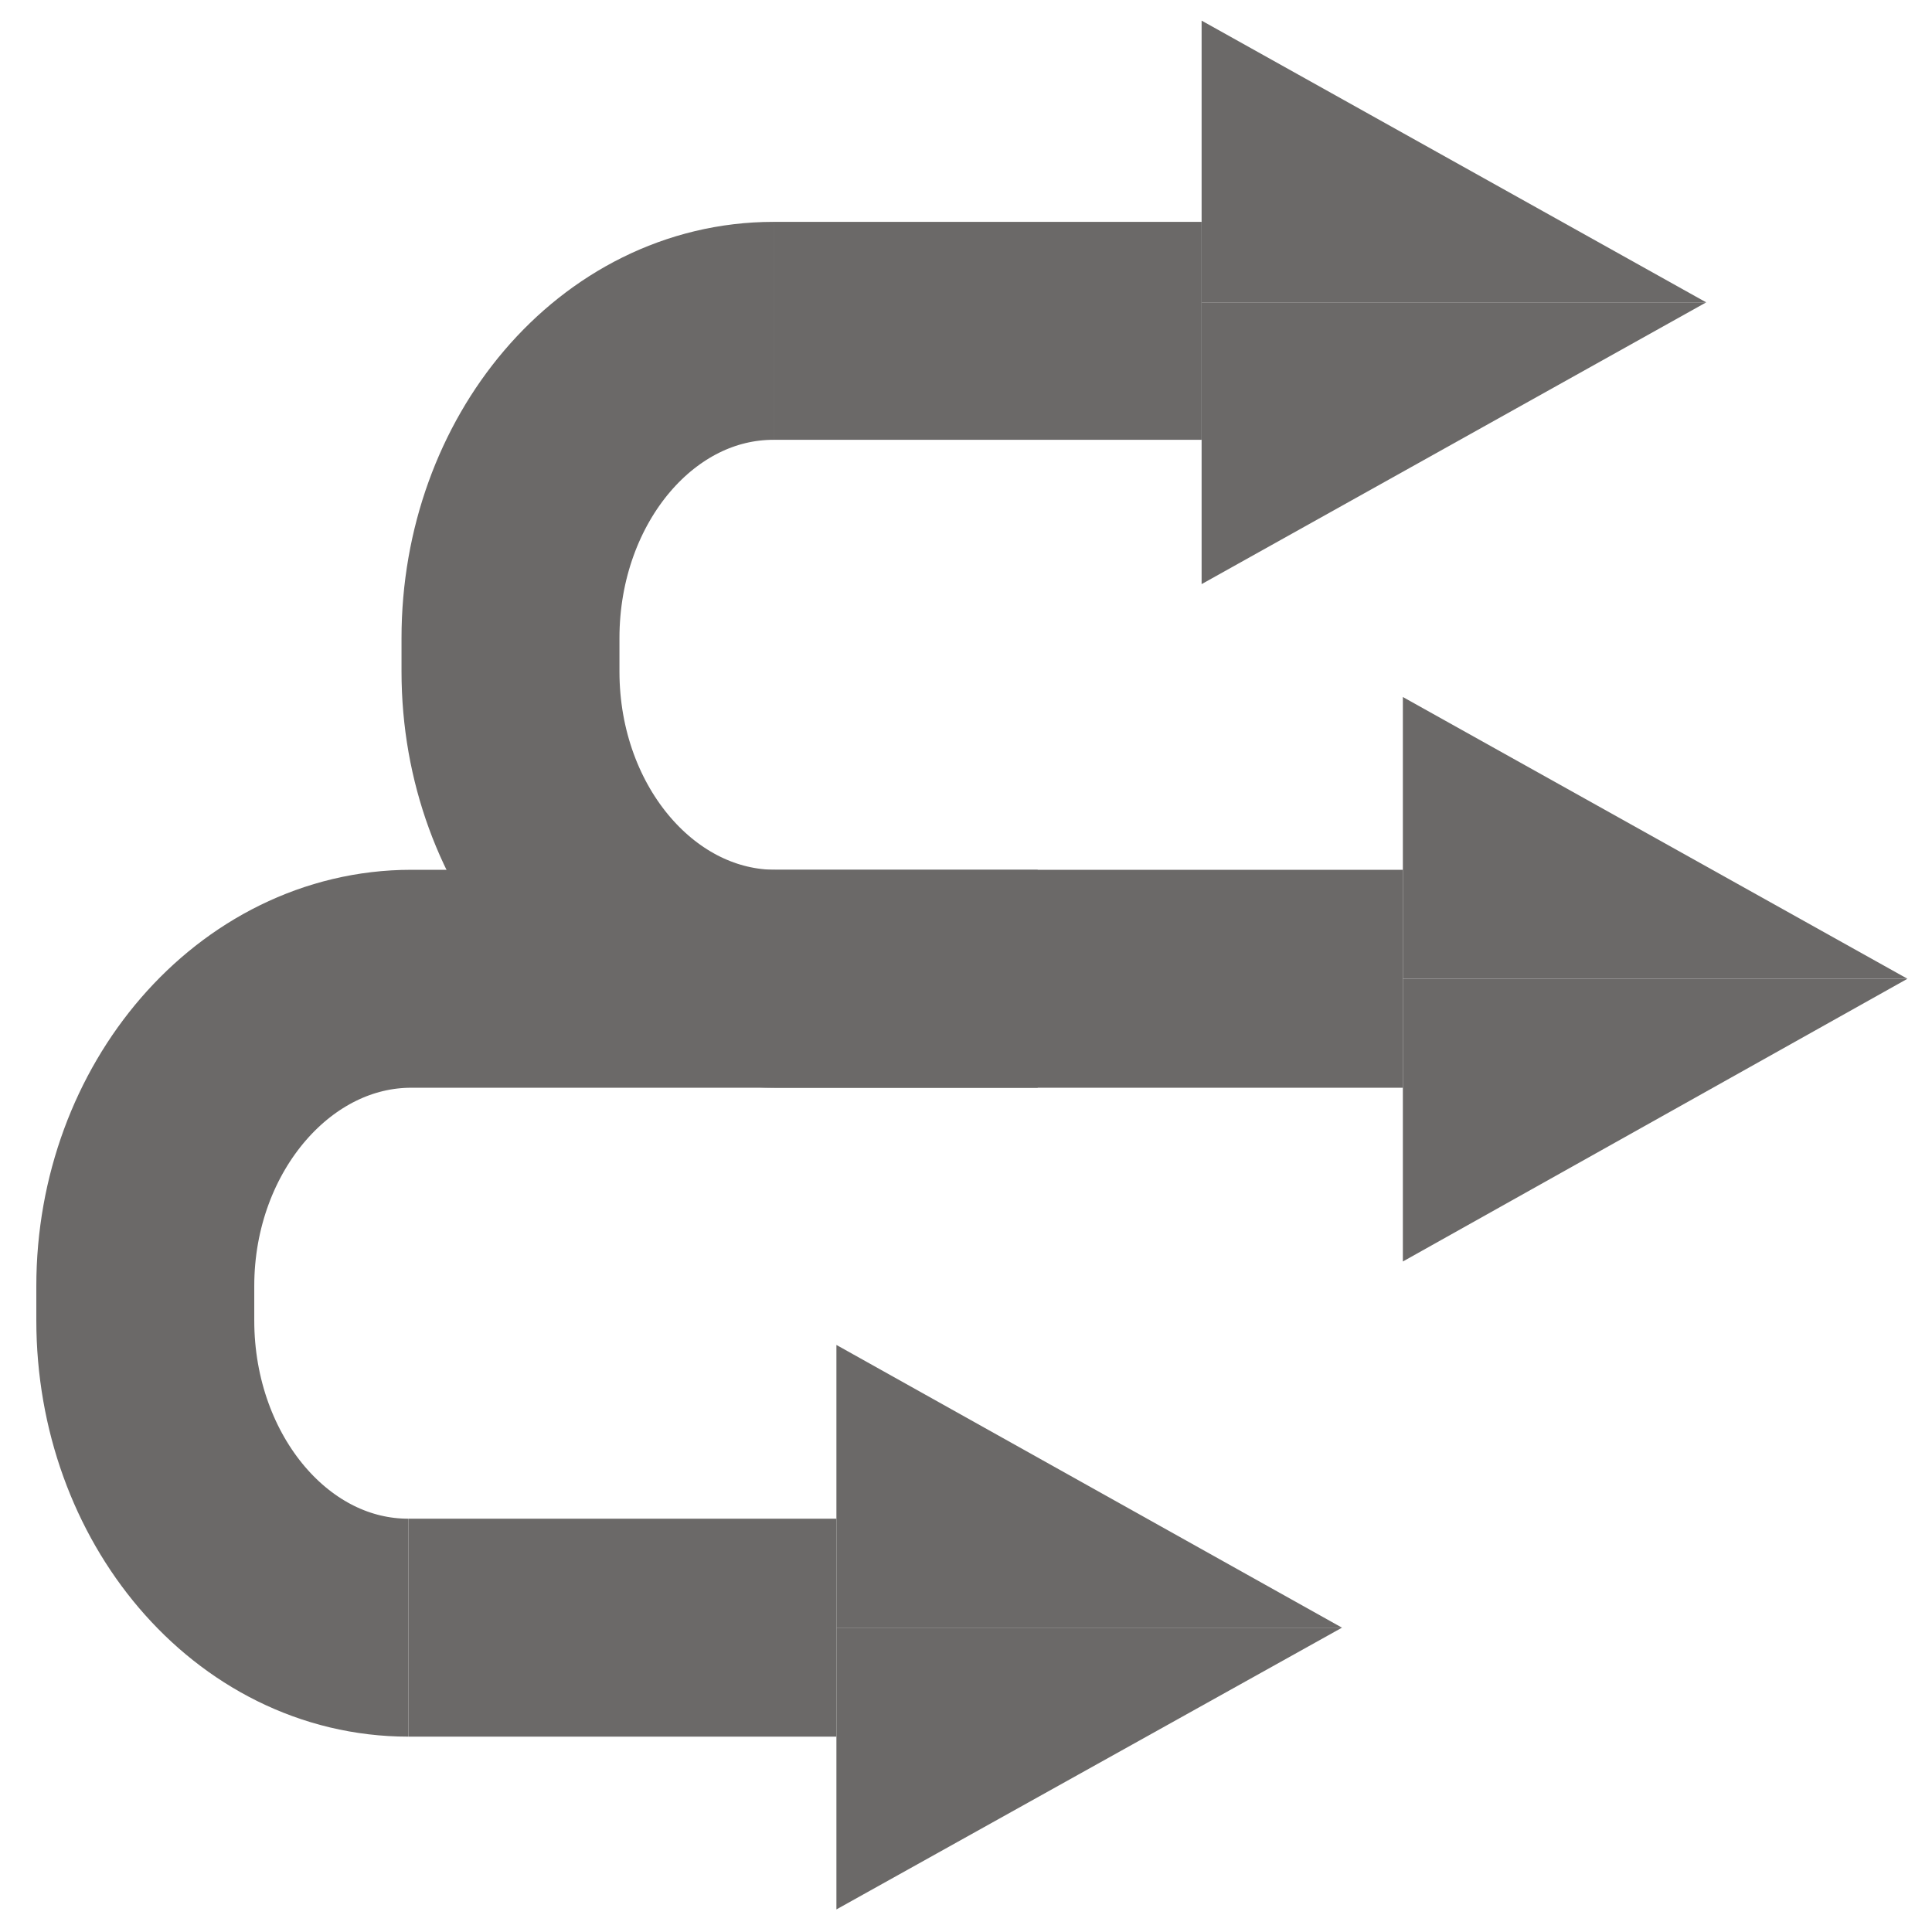 <?xml version="1.0" encoding="iso-8859-1"?>
<!DOCTYPE svg PUBLIC "-//W3C//DTD SVG 1.0//EN" "http://www.w3.org/TR/2001/REC-SVG-20010904/DTD/svg10.dtd">
<!-- Creator: CorelDRAW -->
<svg xmlns="http://www.w3.org/2000/svg" xmlns:odm="http://product.corel.com/CGS/11/cddns/" xmlns:corel-charset="http://product.corel.com/CGS/11/cddns/" xml:space="preserve" width="1.968in" height="1.968in" style="shape-rendering:geometricPrecision; text-rendering:geometricPrecision; image-rendering:optimizeQuality; fill-rule:evenodd"
     viewBox="0 0 1968 1968">
 <defs>
  <style type="text/css">
   <![CDATA[
    .str0 {stroke:#6B6968;stroke-width:222}
    .fil0 {fill:none}
    .fil1 {fill:#6B6968}
   ]]>
  </style>
 </defs>
 <g id="Vrstva_x0020_1">
  <path class="fil0 str0" d="M788 337l436 0"/>
  <path class="fil0 str0" d="M1429 997l-639 0c-149,0 -270,-140 -270,-313l0 -34c0,-172 119,-313 268,-313"/>
  <path class="fil1" d="M1224 21l514 287 -514 0 0 -287zm257 143m0 144m-257 -144"/>
  <path class="fil1" d="M1224 595l514 -287 -514 0 0 287zm257 -143m0 -144m-257 144"/>
  <path class="fil0 str0" d="M416 1658l436 0"/>
  <path class="fil0 str0" d="M1057 997l-638 0c-149,0 -271,141 -271,313l0 35c0,172 119,313 268,313"/>
  <path class="fil1" d="M1429 710l514 287 -514 0 0 -287zm257 144m0 143m-257 -143"/>
  <path class="fil1" d="M1429 1285l514 -288 -514 0 0 288zm257 -144m0 -144m-257 144"/>
  <path class="fil1" d="M852 1370l515 288 -515 0 0 -288zm257 144m0 144m-257 -144"/>
  <path class="fil1" d="M852 1945l515 -287 -515 0 0 287zm257 -144m0 -143m-257 143"/>
 </g>
</svg>
